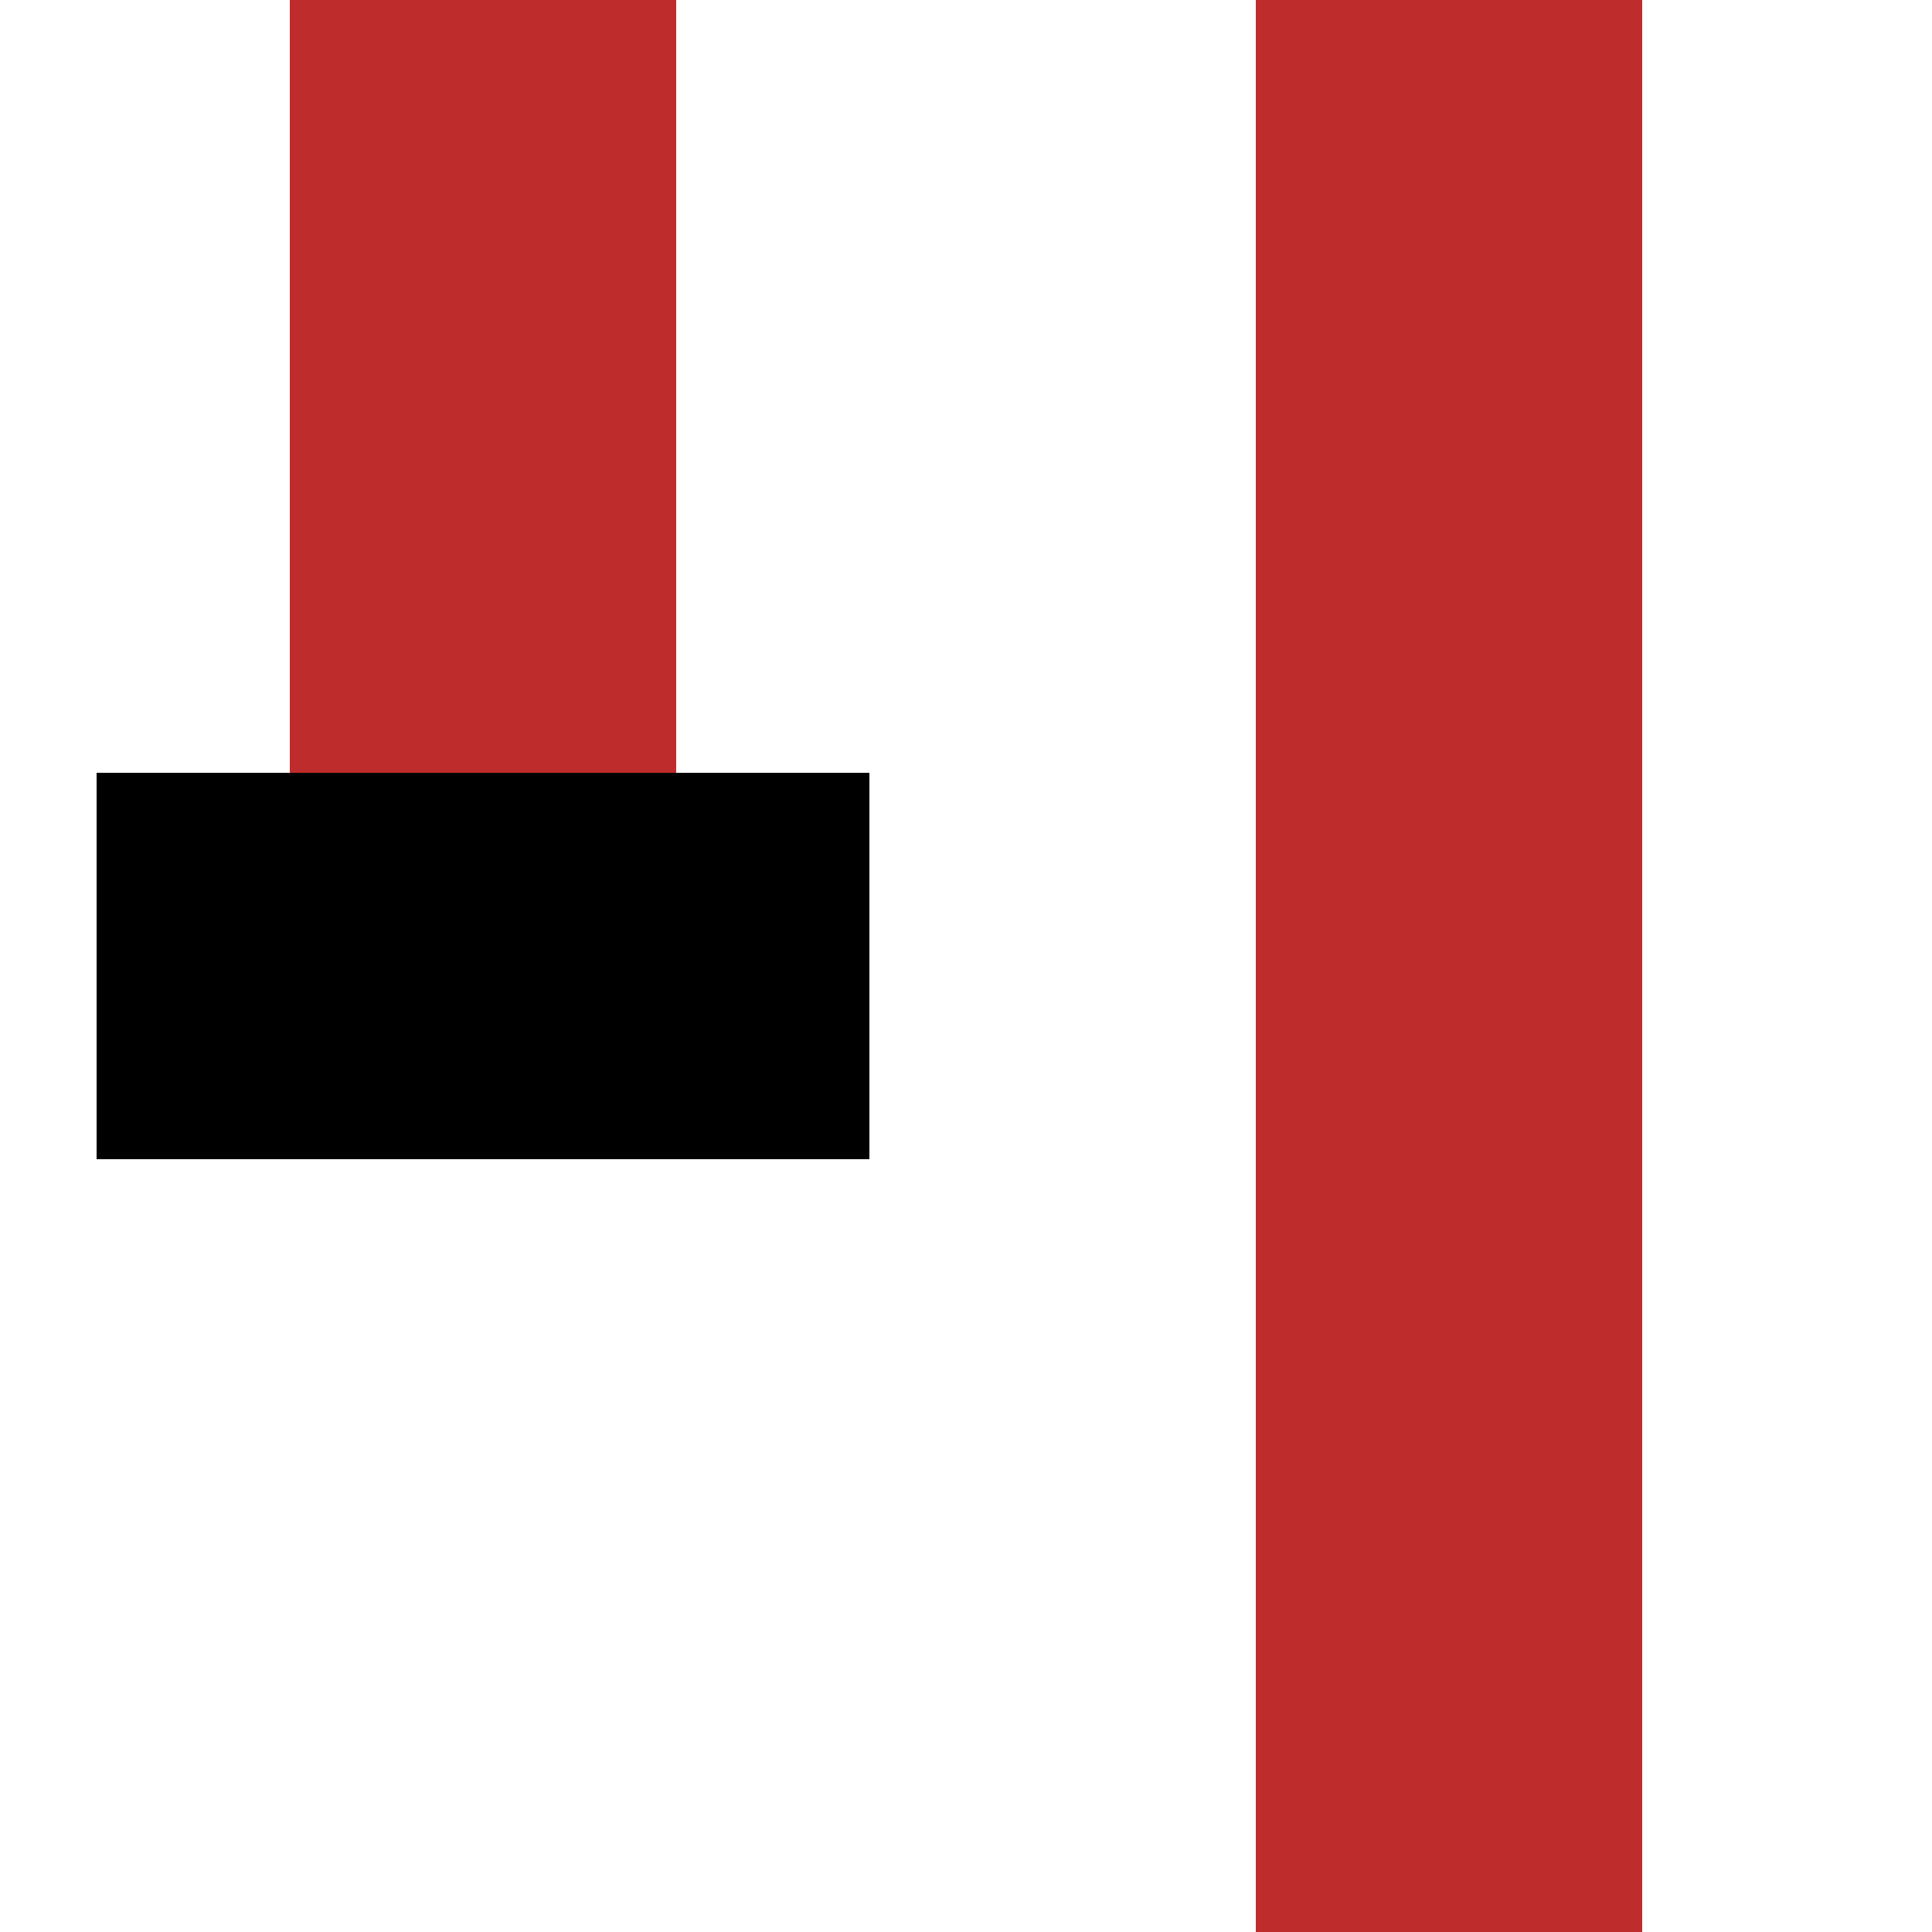 ﻿<?xml version="1.0" encoding="UTF-8" standalone="no"?>
<!-- Created by Maxima m for Wikipedia -->
<svg xmlns="http://www.w3.org/2000/svg" width="500" height="500">
<title>vENDEa</title>
<g fill="none" stroke="#BE2D2C" stroke-width="100">
	<path d="M375,0v500"/>
	<path d="M125,0v250"/>
</g>
<g fill="none" stroke="#000000" stroke-width="100">
	<path d="M25,250h200"/>
</g>
</svg>
